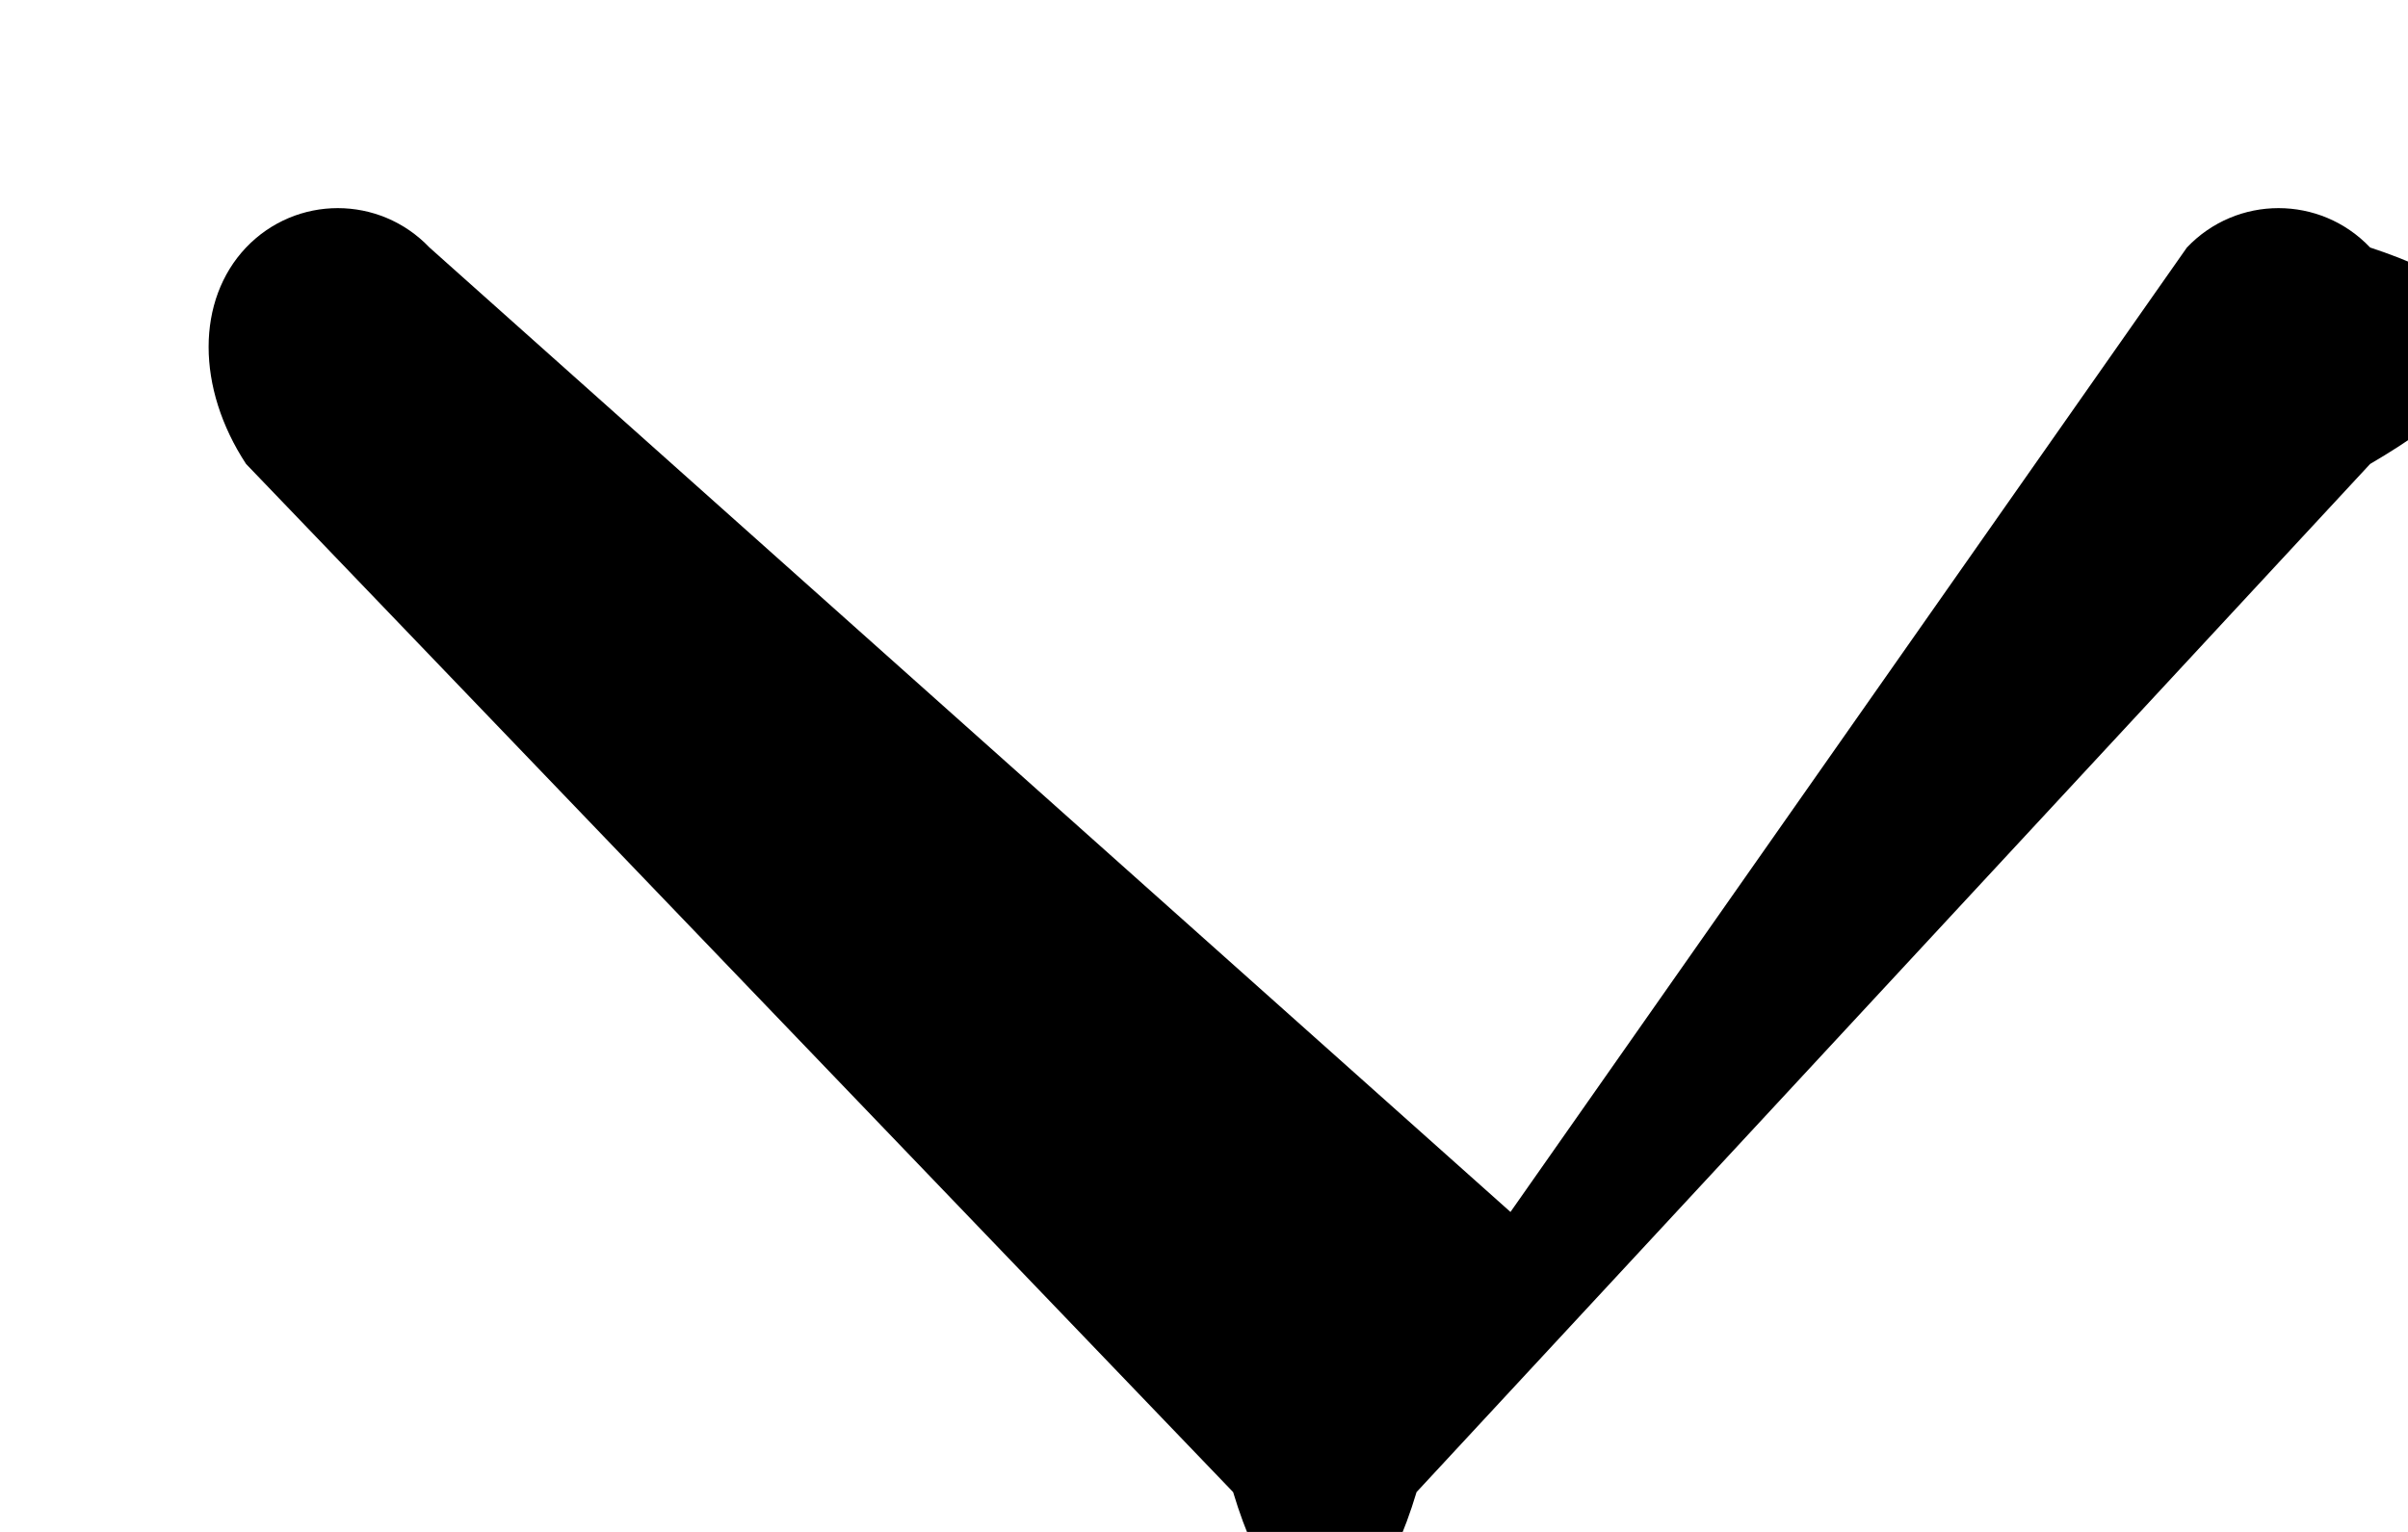 <svg 
 xmlns="http://www.w3.org/2000/svg"
 xmlns:xlink="http://www.w3.org/1999/xlink"
 width="11px" height="7px">
<path 
 d="M10.827,1.131 C10.599,0.891 10.218,0.891 9.990,1.131 L6.90,5.538 L1.962,1.131 C1.733,0.891 1.353,0.891 1.124,1.131 C0.896,1.372 0.896,1.772 1.124,2.12 L5.633,6.818 C5.862,7.58 6.242,7.58 6.471,6.818 L10.827,2.12 C11.56,1.692 11.56,1.372 10.827,1.131 L10.827,1.131 Z"/>
</svg>